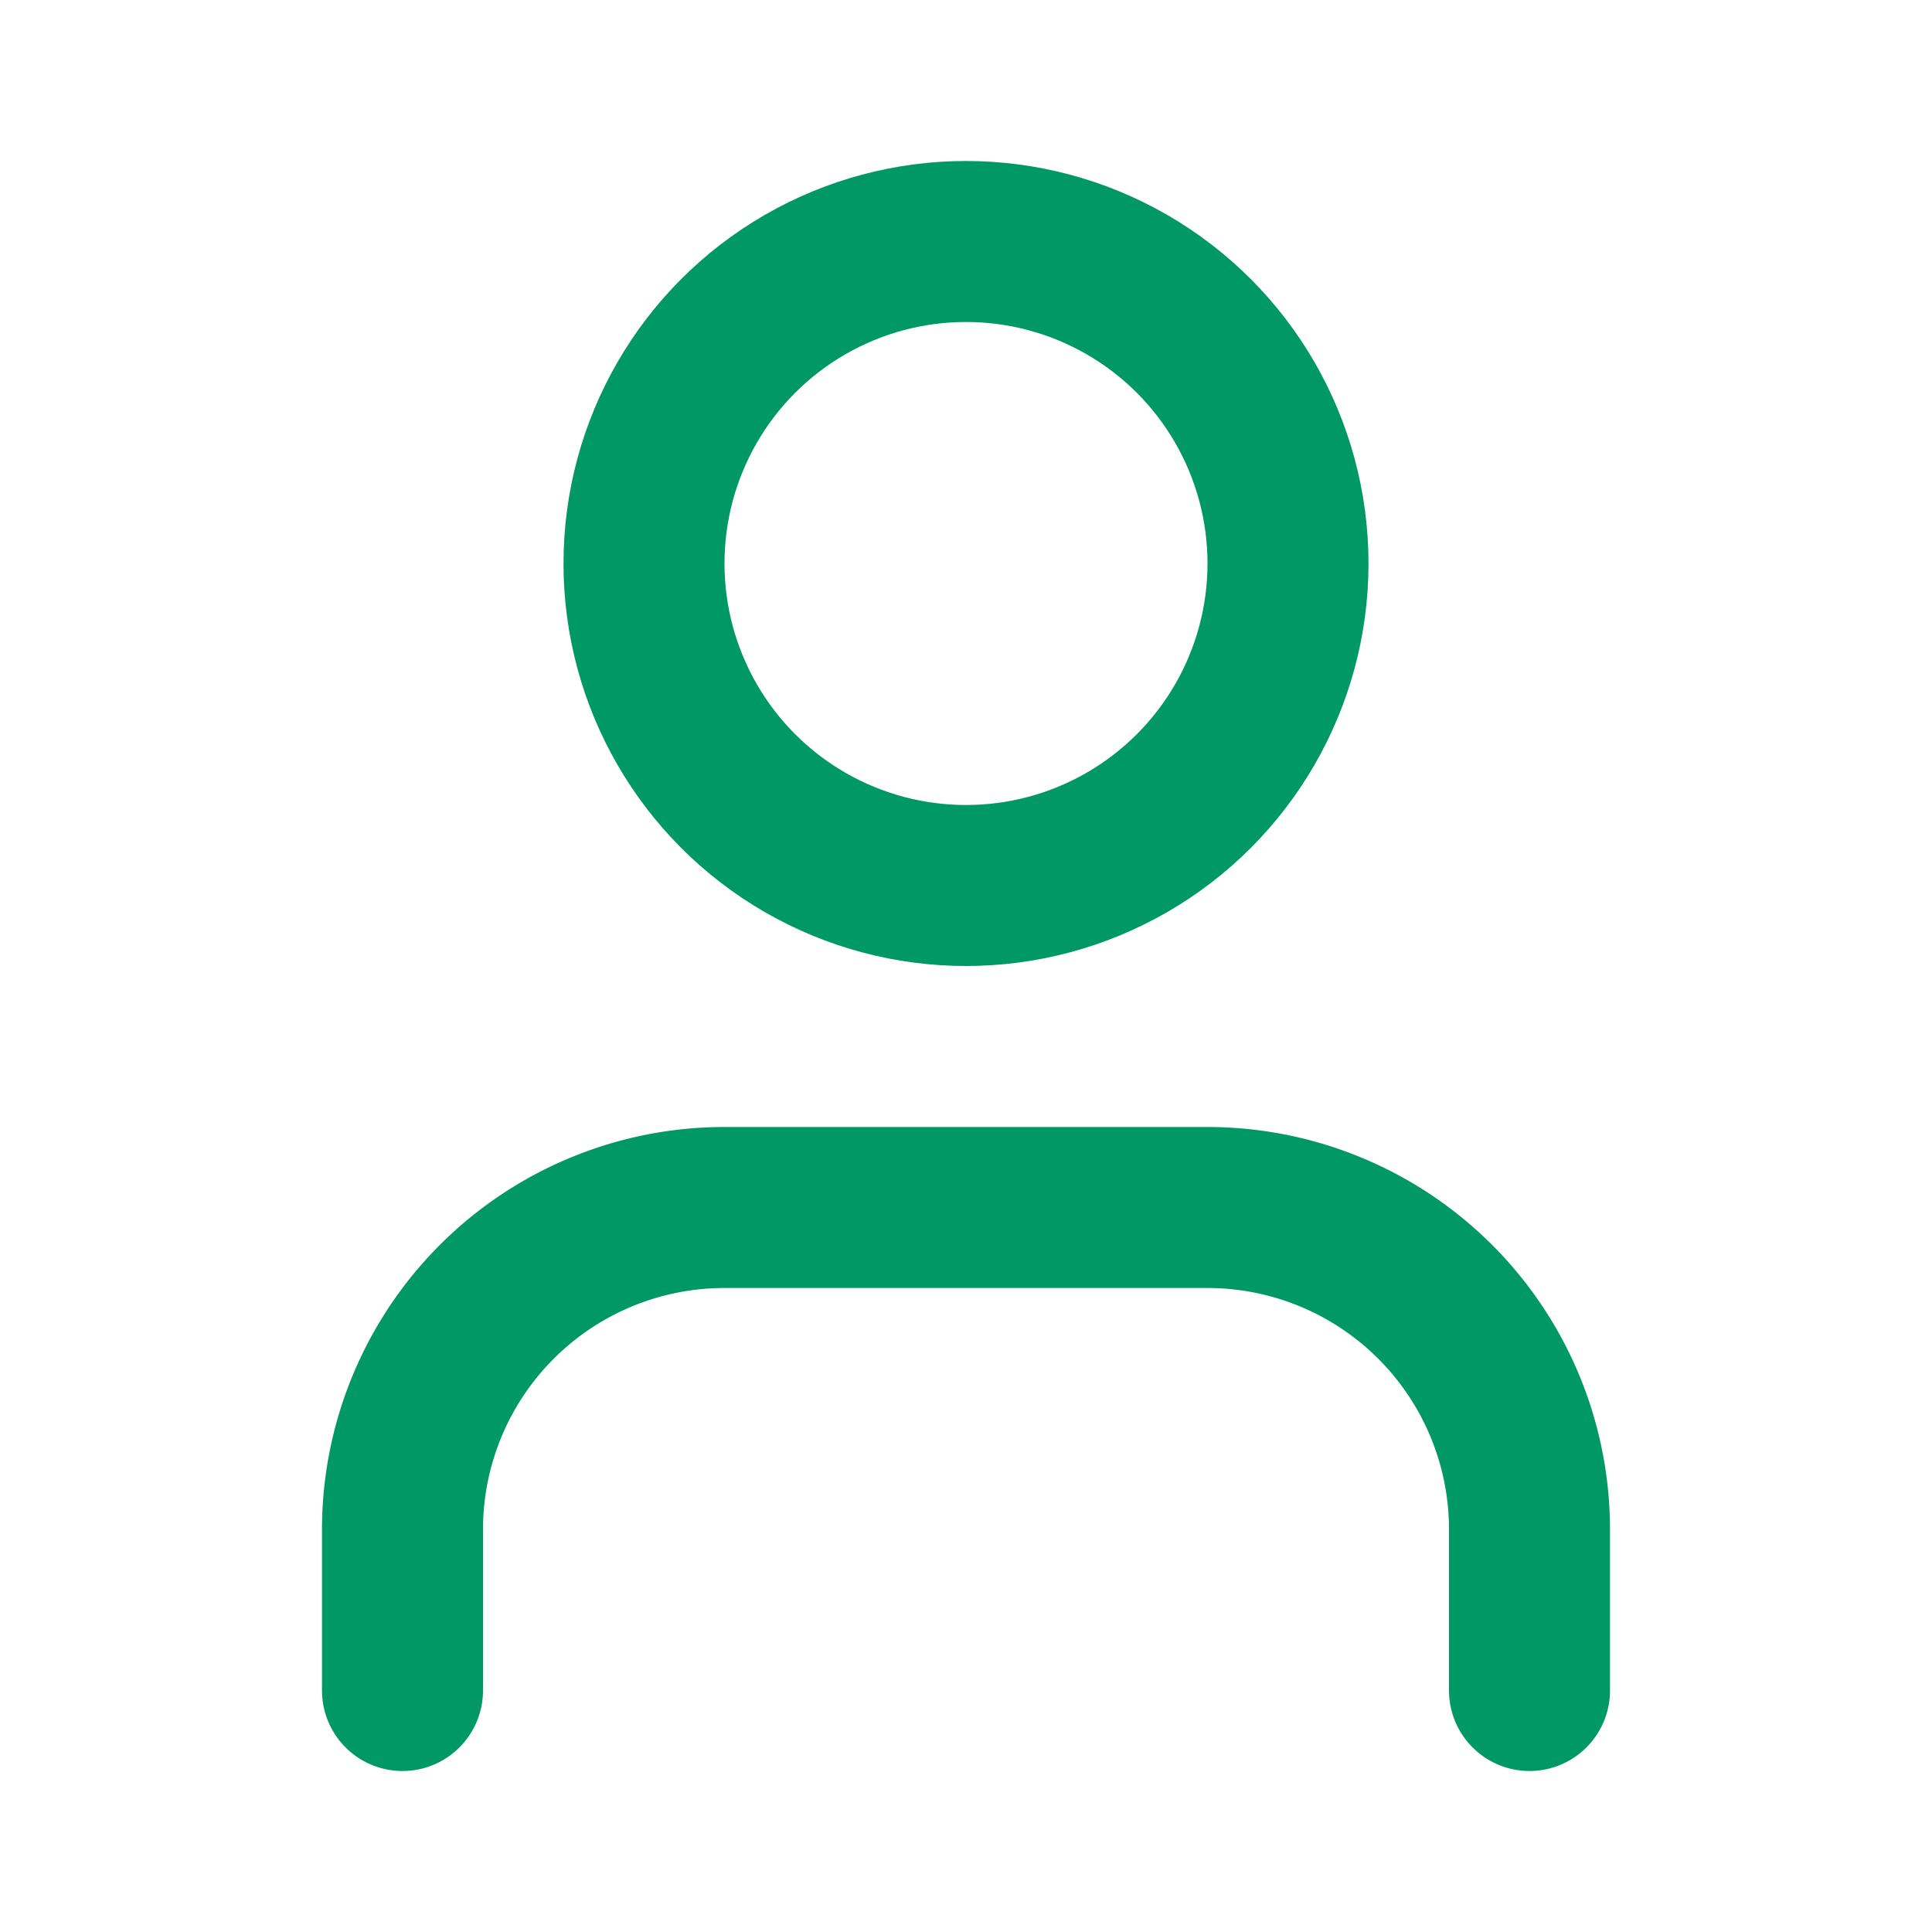<svg xmlns="http://www.w3.org/2000/svg" width="24" height="24" viewBox="0 0 24 24" fill="none" stroke="#096" stroke-width="2" stroke-linecap="round" stroke-linejoin="round" class="lucide lucide-user h-4 w-4 text-emerald-600 mr-2" aria-hidden="true"><path d="M19 21v-2a4 4 0 0 0-4-4H9a4 4 0 0 0-4 4v2"></path><circle cx="12" cy="7" r="4"></circle></svg>